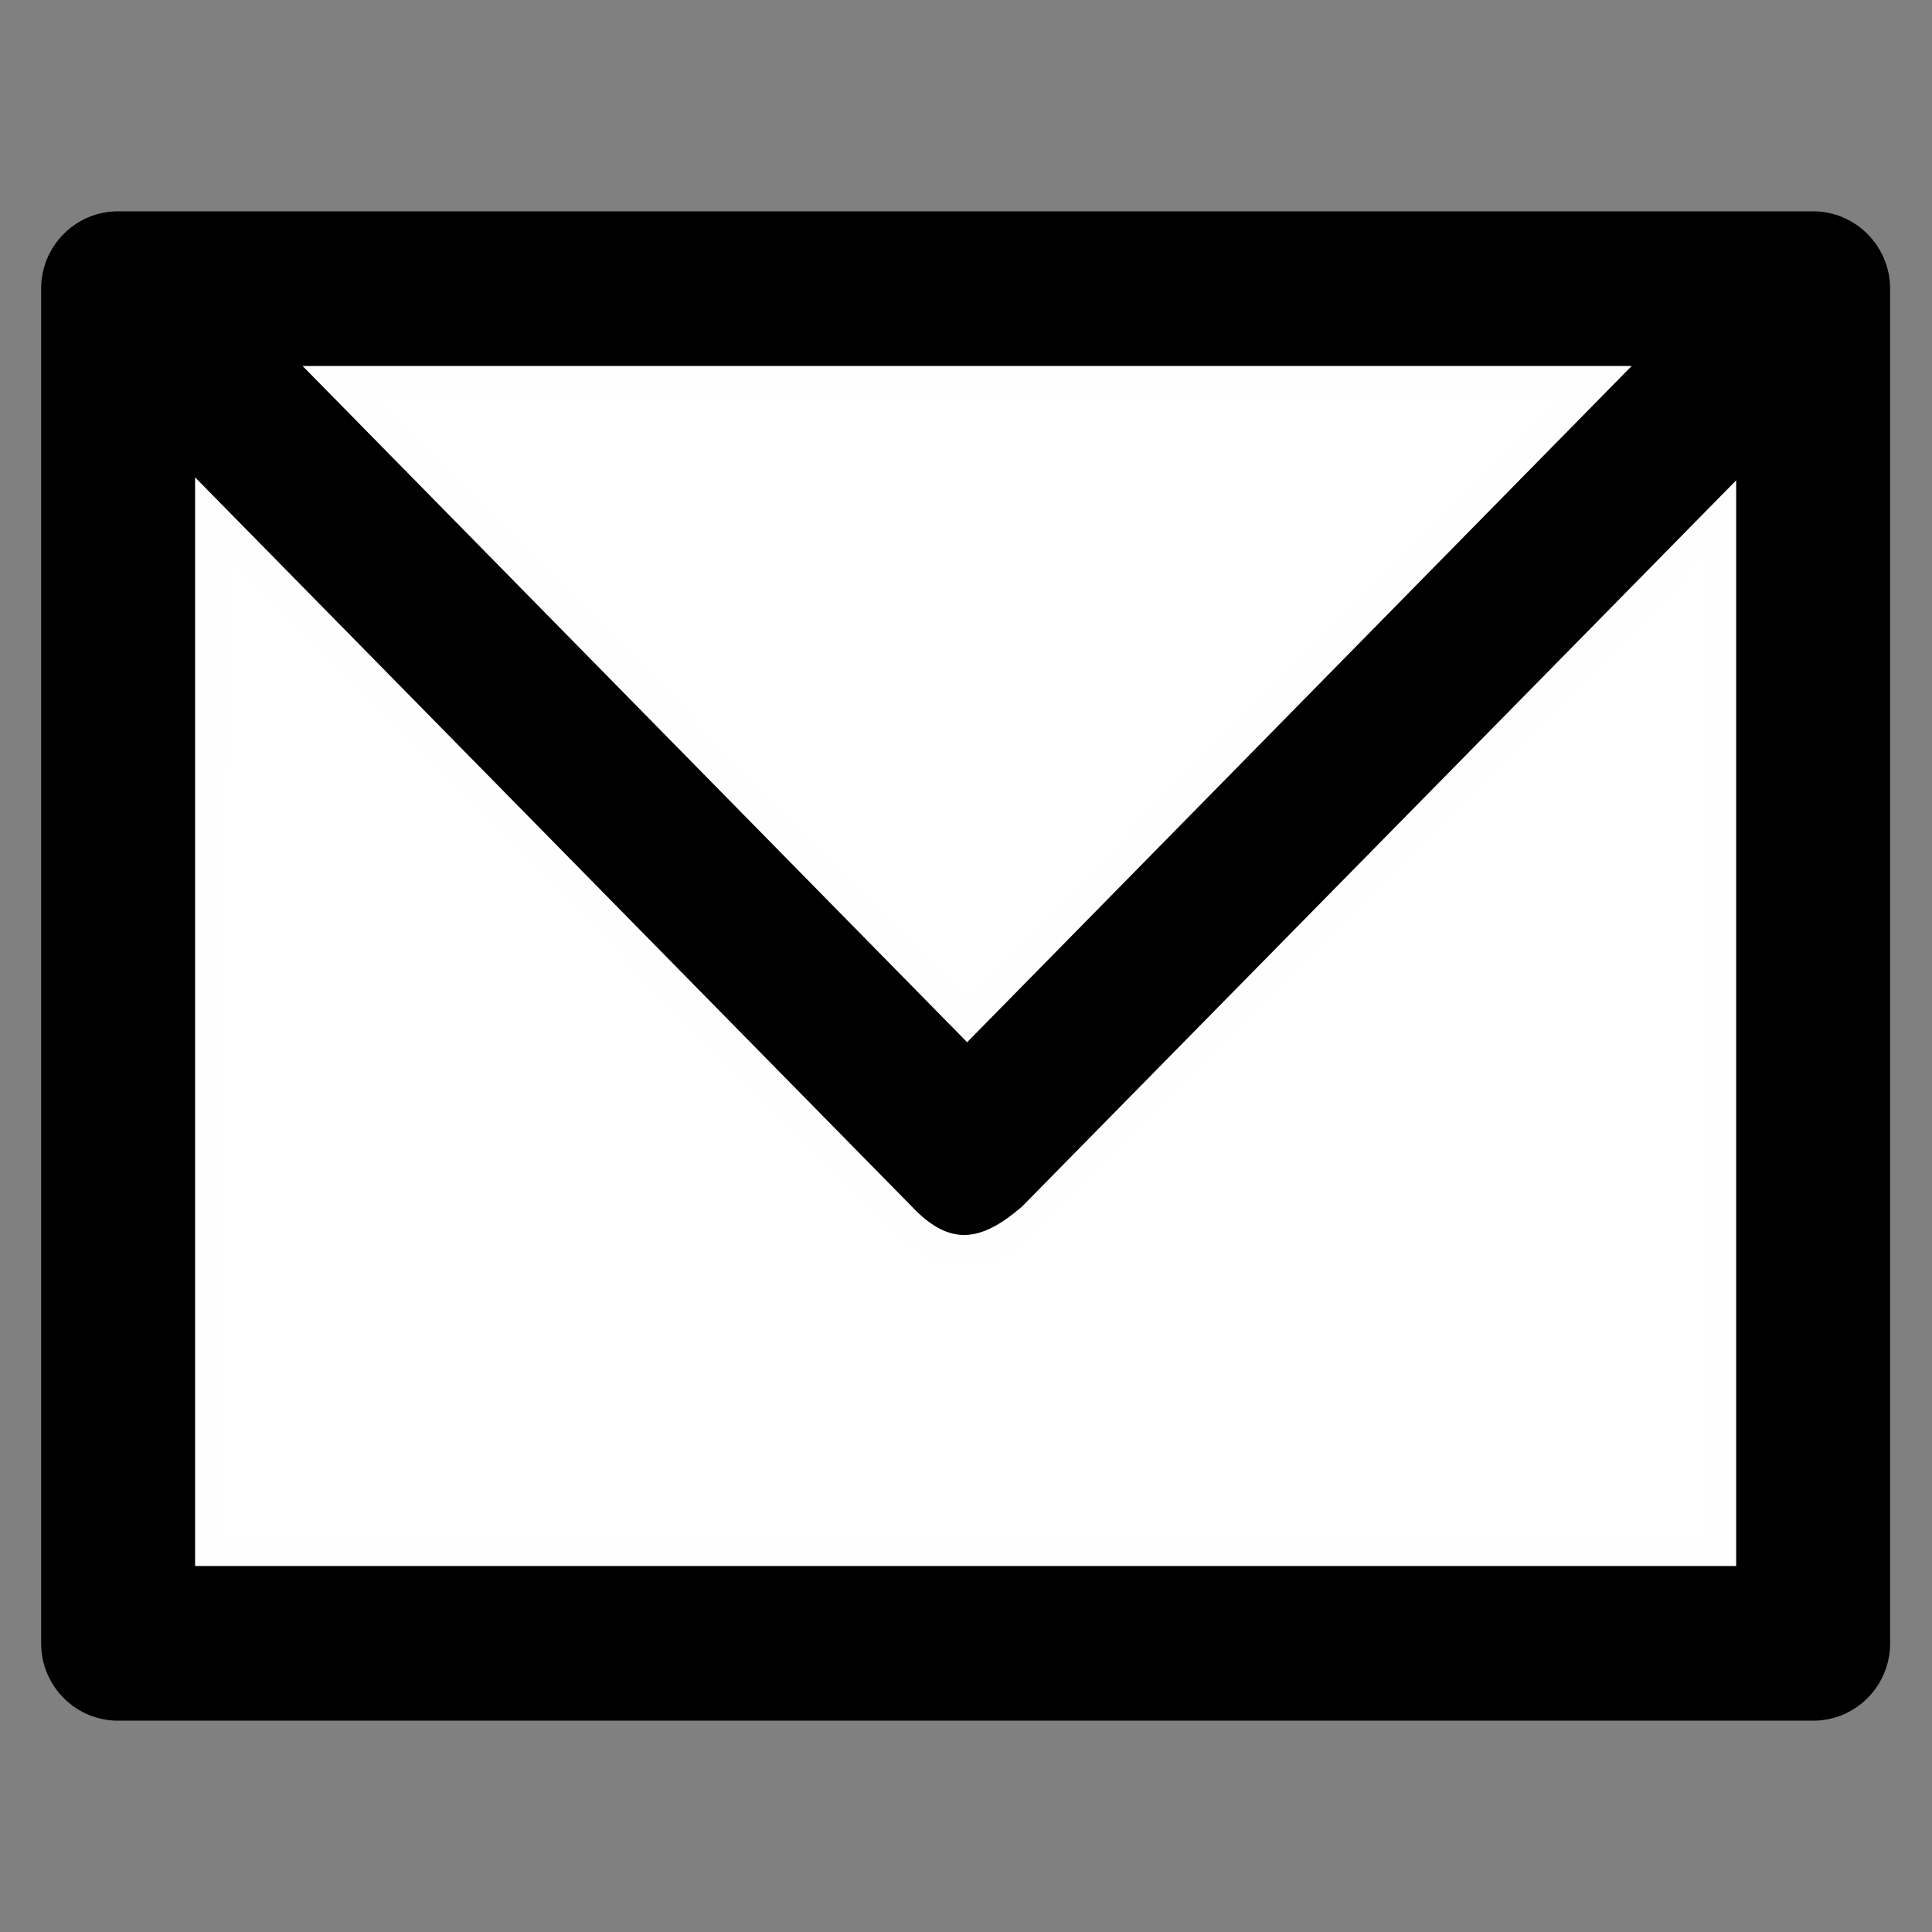 <?xml version="1.0" encoding="UTF-8" standalone="no"?>
<svg
   xmlns:dc="http://purl.org/dc/elements/1.1/"
   xmlns:cc="http://creativecommons.org/ns#"
   xmlns:rdf="http://www.w3.org/1999/02/22-rdf-syntax-ns#"
   xmlns:svg="http://www.w3.org/2000/svg"
   xmlns="http://www.w3.org/2000/svg"
   xmlns:sodipodi="http://sodipodi.sourceforge.net/DTD/sodipodi-0.dtd"
   xmlns:inkscape="http://www.inkscape.org/namespaces/inkscape"
   version="1.1"
   viewBox="0 0 512 512"
   enable-background="new 0 0 512 512"
   id="svg8"
   sodipodi:docname="letter-svgrepo-com.svg"
   inkscape:version="0.92.5 (2060ec1f9f, 2020-04-08)">
  <rect x="0" y="0" width="512" height="512" fill="#808080" stroke="none"/>
  <defs
     id="defs12" />
  <sodipodi:namedview
     pagecolor="#ffffff"
     bordercolor="#666666"
     borderopacity="1"
     objecttolerance="10"
     gridtolerance="10"
     guidetolerance="10"
     inkscape:pageopacity="0"
     inkscape:pageshadow="2"
     inkscape:window-width="1878"
     inkscape:window-height="1031"
     id="namedview10"
     showgrid="false"
     inkscape:zoom="0.921875"
     inkscape:cx="228.89591"
     inkscape:cy="261.44697"
     inkscape:window-x="42"
     inkscape:window-y="25"
     inkscape:window-maximized="1"
     inkscape:current-layer="svg8" />
  <path
     style="opacity:1;vector-effect:none;fill:#ffffff;fill-opacity:1;stroke:#fffefe;stroke-width:14.753;stroke-linecap:square;stroke-linejoin:bevel;stroke-miterlimit:4;stroke-dasharray:none;stroke-dashoffset:0;stroke-opacity:1;paint-order:markers fill stroke"
     d="m 52.299,271.646 c 0,-142.357 0.015,-143.341 2.128,-141.429 1.17,1.059 44.421,44.992 96.112,97.628 51.691,52.636 95.489,96.591 97.328,97.677 5.205,3.074 11.582,2.563 17.749,-1.423 2.908,-1.879 47.173,-46.083 99.032,-98.893 51.576,-52.522 93.921,-95.494 94.102,-95.494 0.18,0 0.328,64.19 0.328,142.644 V 415 H 255.689 52.299 Z"
     id="path825"
     inkscape:connector-curvature="0" />
  <path
     style="opacity:1;vector-effect:none;fill:#ffffff;fill-opacity:1;stroke:#fffefe;stroke-width:14.753;stroke-linecap:square;stroke-linejoin:bevel;stroke-miterlimit:4;stroke-dasharray:none;stroke-dashoffset:0;stroke-opacity:1;paint-order:markers fill stroke"
     d="M 168.72,186.343 81.751,97.712 168.991,97.435 c 47.982,-0.153 126.524,-0.153 174.538,0 l 87.298,0.278 -86.78,88.407 c -47.729,48.624 -87.135,88.508 -87.569,88.631 -0.434,0.123 -39.925,-39.66 -87.759,-88.407 z"
     id="path827"
     inkscape:connector-curvature="0" />
  <g
     id="g6">
    <g
       id="g4">
      <path
         d="M480.5,56H31.3C20,56,10.9,65.2,10.9,76.5v359c0,11.3,9.1,20.5,20.4,20.5h449.2c11.3,0,20.4-9.2,20.4-20.5v-359    C500.9,65.2,491.7,56,480.5,56z M432.4,97L256.3,276.2L80.2,97H432.4z M51.7,415V126.5l190,193.3c10.3,10.9,18.6,9,29.1,0    l189.3-192.5V415H51.7z"
         id="path2" />
    </g>
  </g>
</svg>
